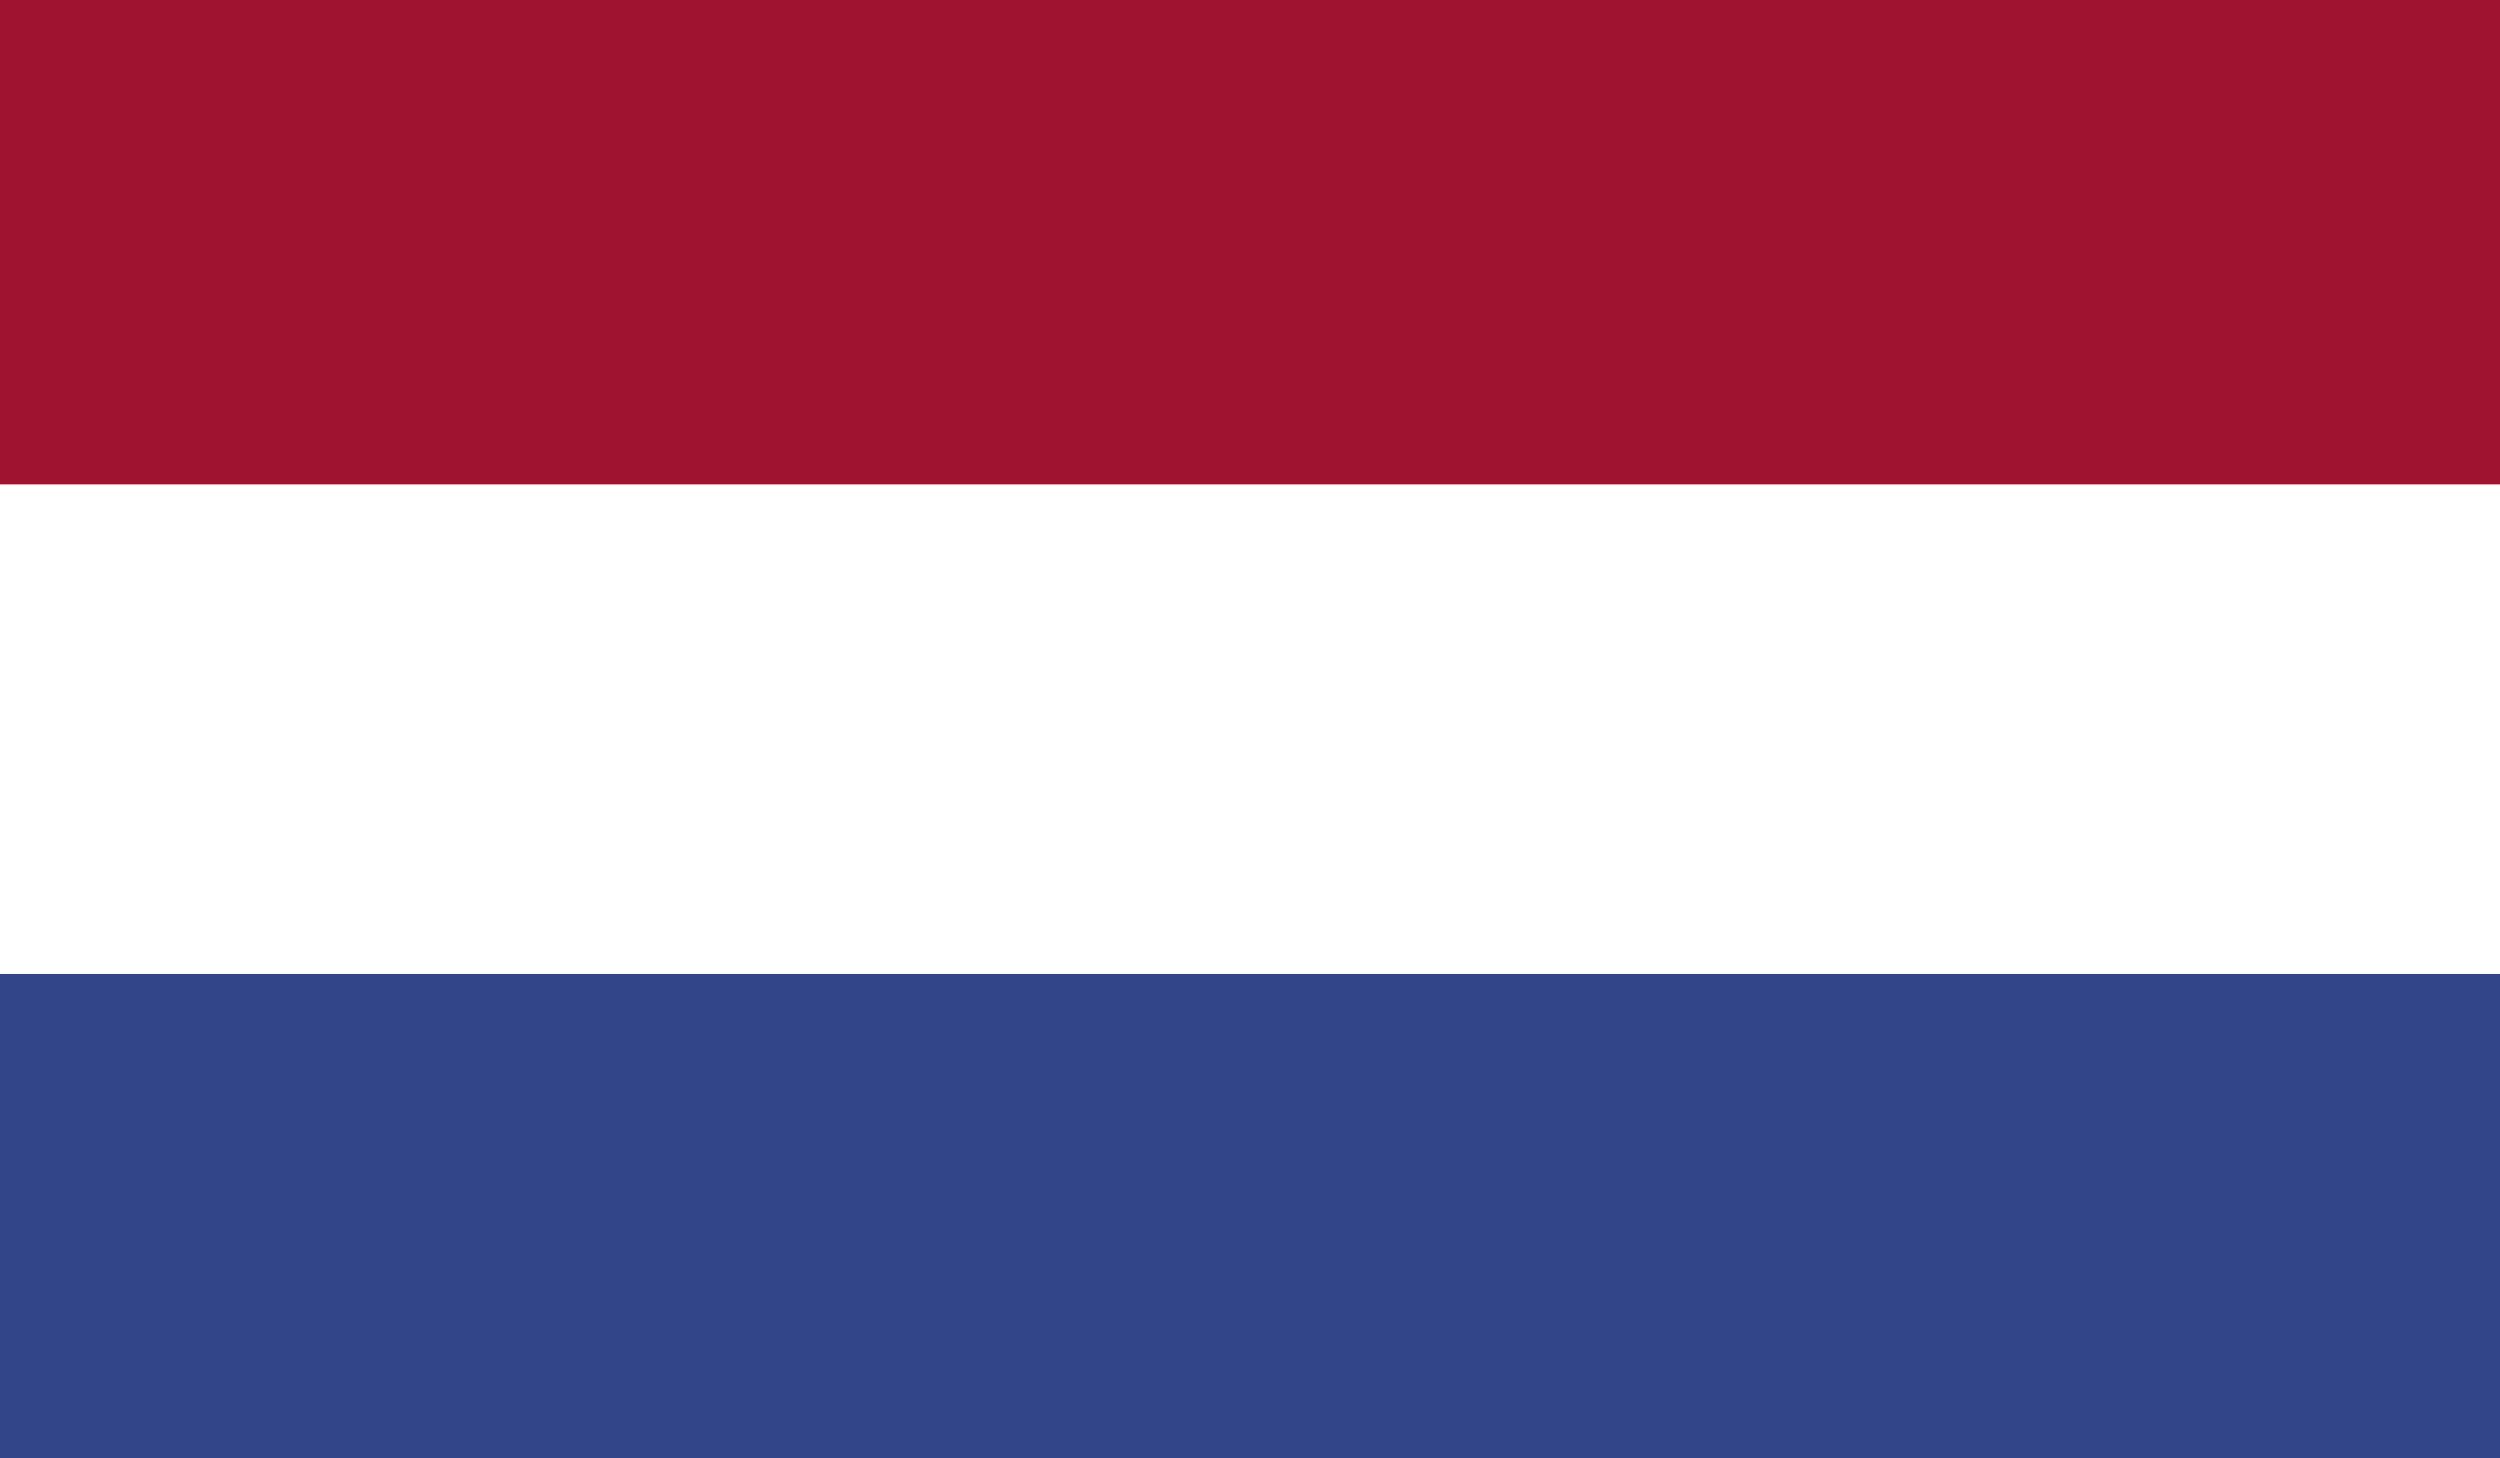<?xml version="1.0" encoding="utf-8"?>
<!-- Generator: Adobe Illustrator 14.0.0, SVG Export Plug-In . SVG Version: 6.00 Build 43363)  -->
<!DOCTYPE svg PUBLIC "-//W3C//DTD SVG 1.1//EN" "http://www.w3.org/Graphics/SVG/1.1/DTD/svg11.dtd">
<svg version="1.1" id="NETHERLANDS" xmlns="http://www.w3.org/2000/svg" xmlns:xlink="http://www.w3.org/1999/xlink" x="0px"
	 y="0px" width="48px" height="28px" viewBox="0 0 48 28" style="enable-background:new 0 0 48 28;" xml:space="preserve">
<style type="text/css">
<![CDATA[
	.st0{fill:#FFFFFF;}
	.st1{fill:#9F1330;}
	.st2{fill:#314588;}
]]>
</style>
<rect class="st2" width="48" height="28"/>
<rect class="st0" width="48" height="18.7"/>
<rect class="st1" width="48" height="9.3"/>
</svg>
